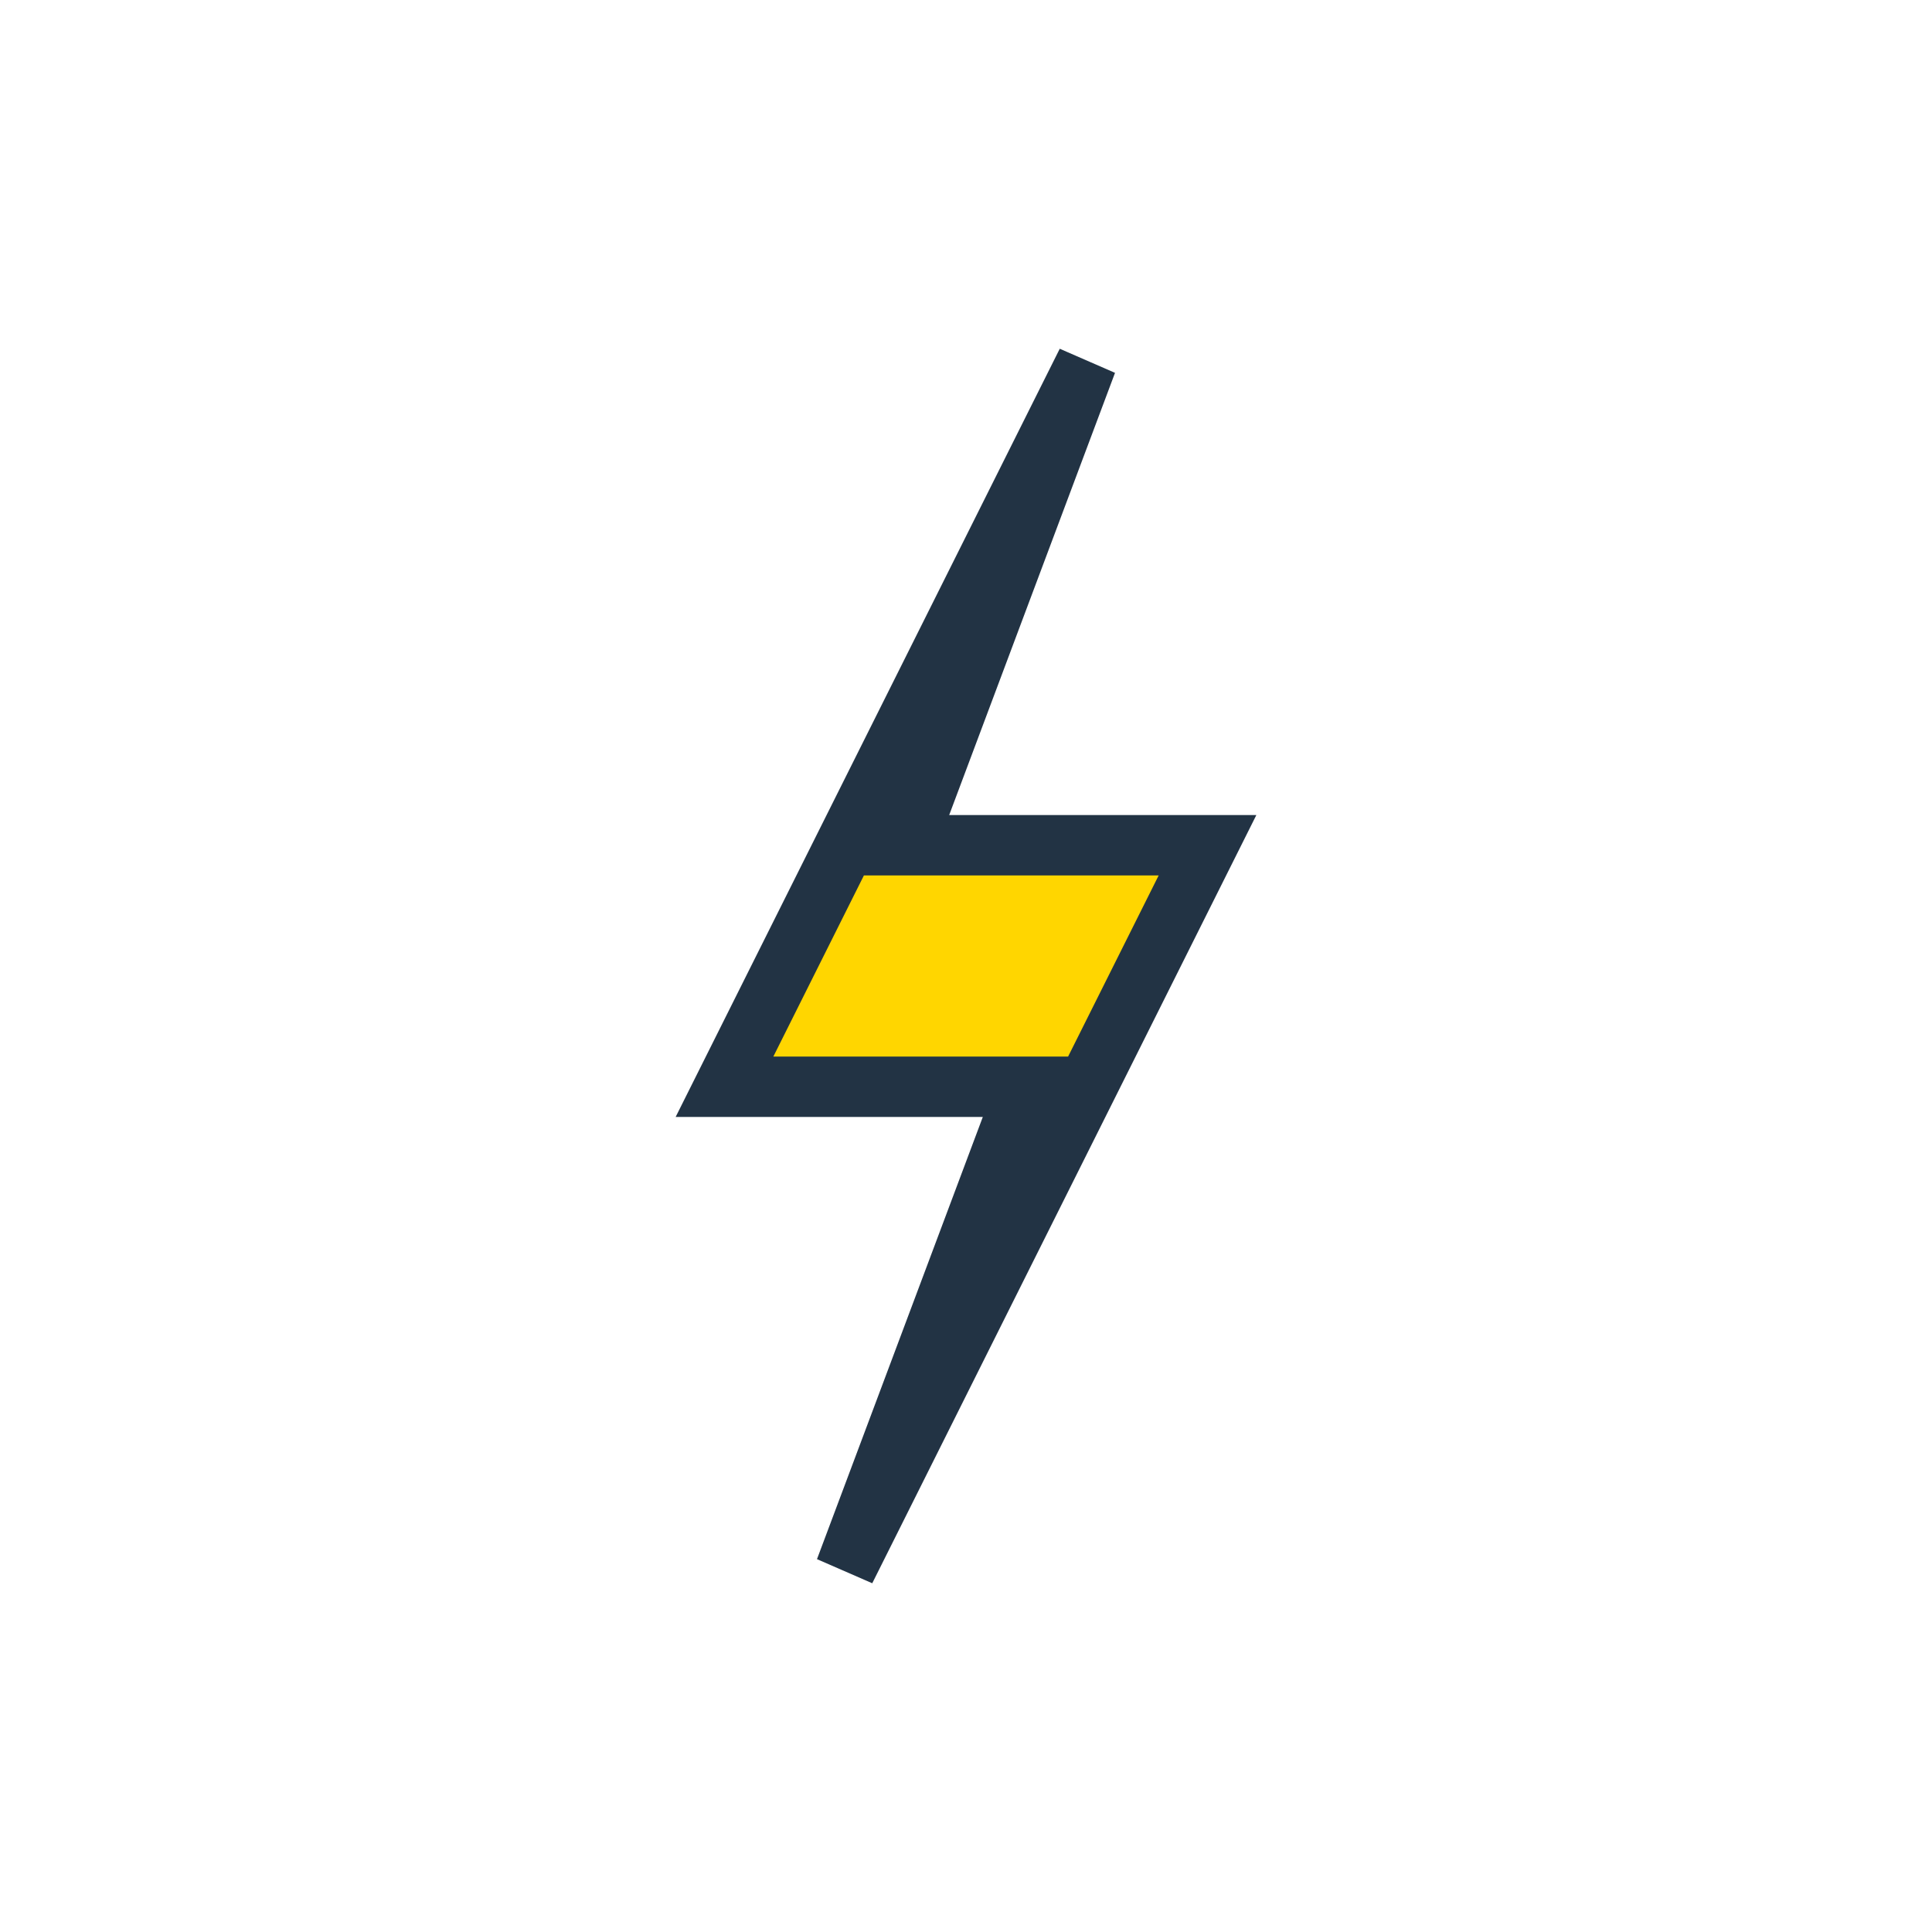<?xml version="1.0" encoding="UTF-8"?>
<svg xmlns="http://www.w3.org/2000/svg" width="32" height="32" viewBox="0 0 32 32"><polygon points="18,6 12,18 17,18 14,26 20,14 15,14" fill="#FFD600" stroke="#223344" stroke-width="1" /></svg>